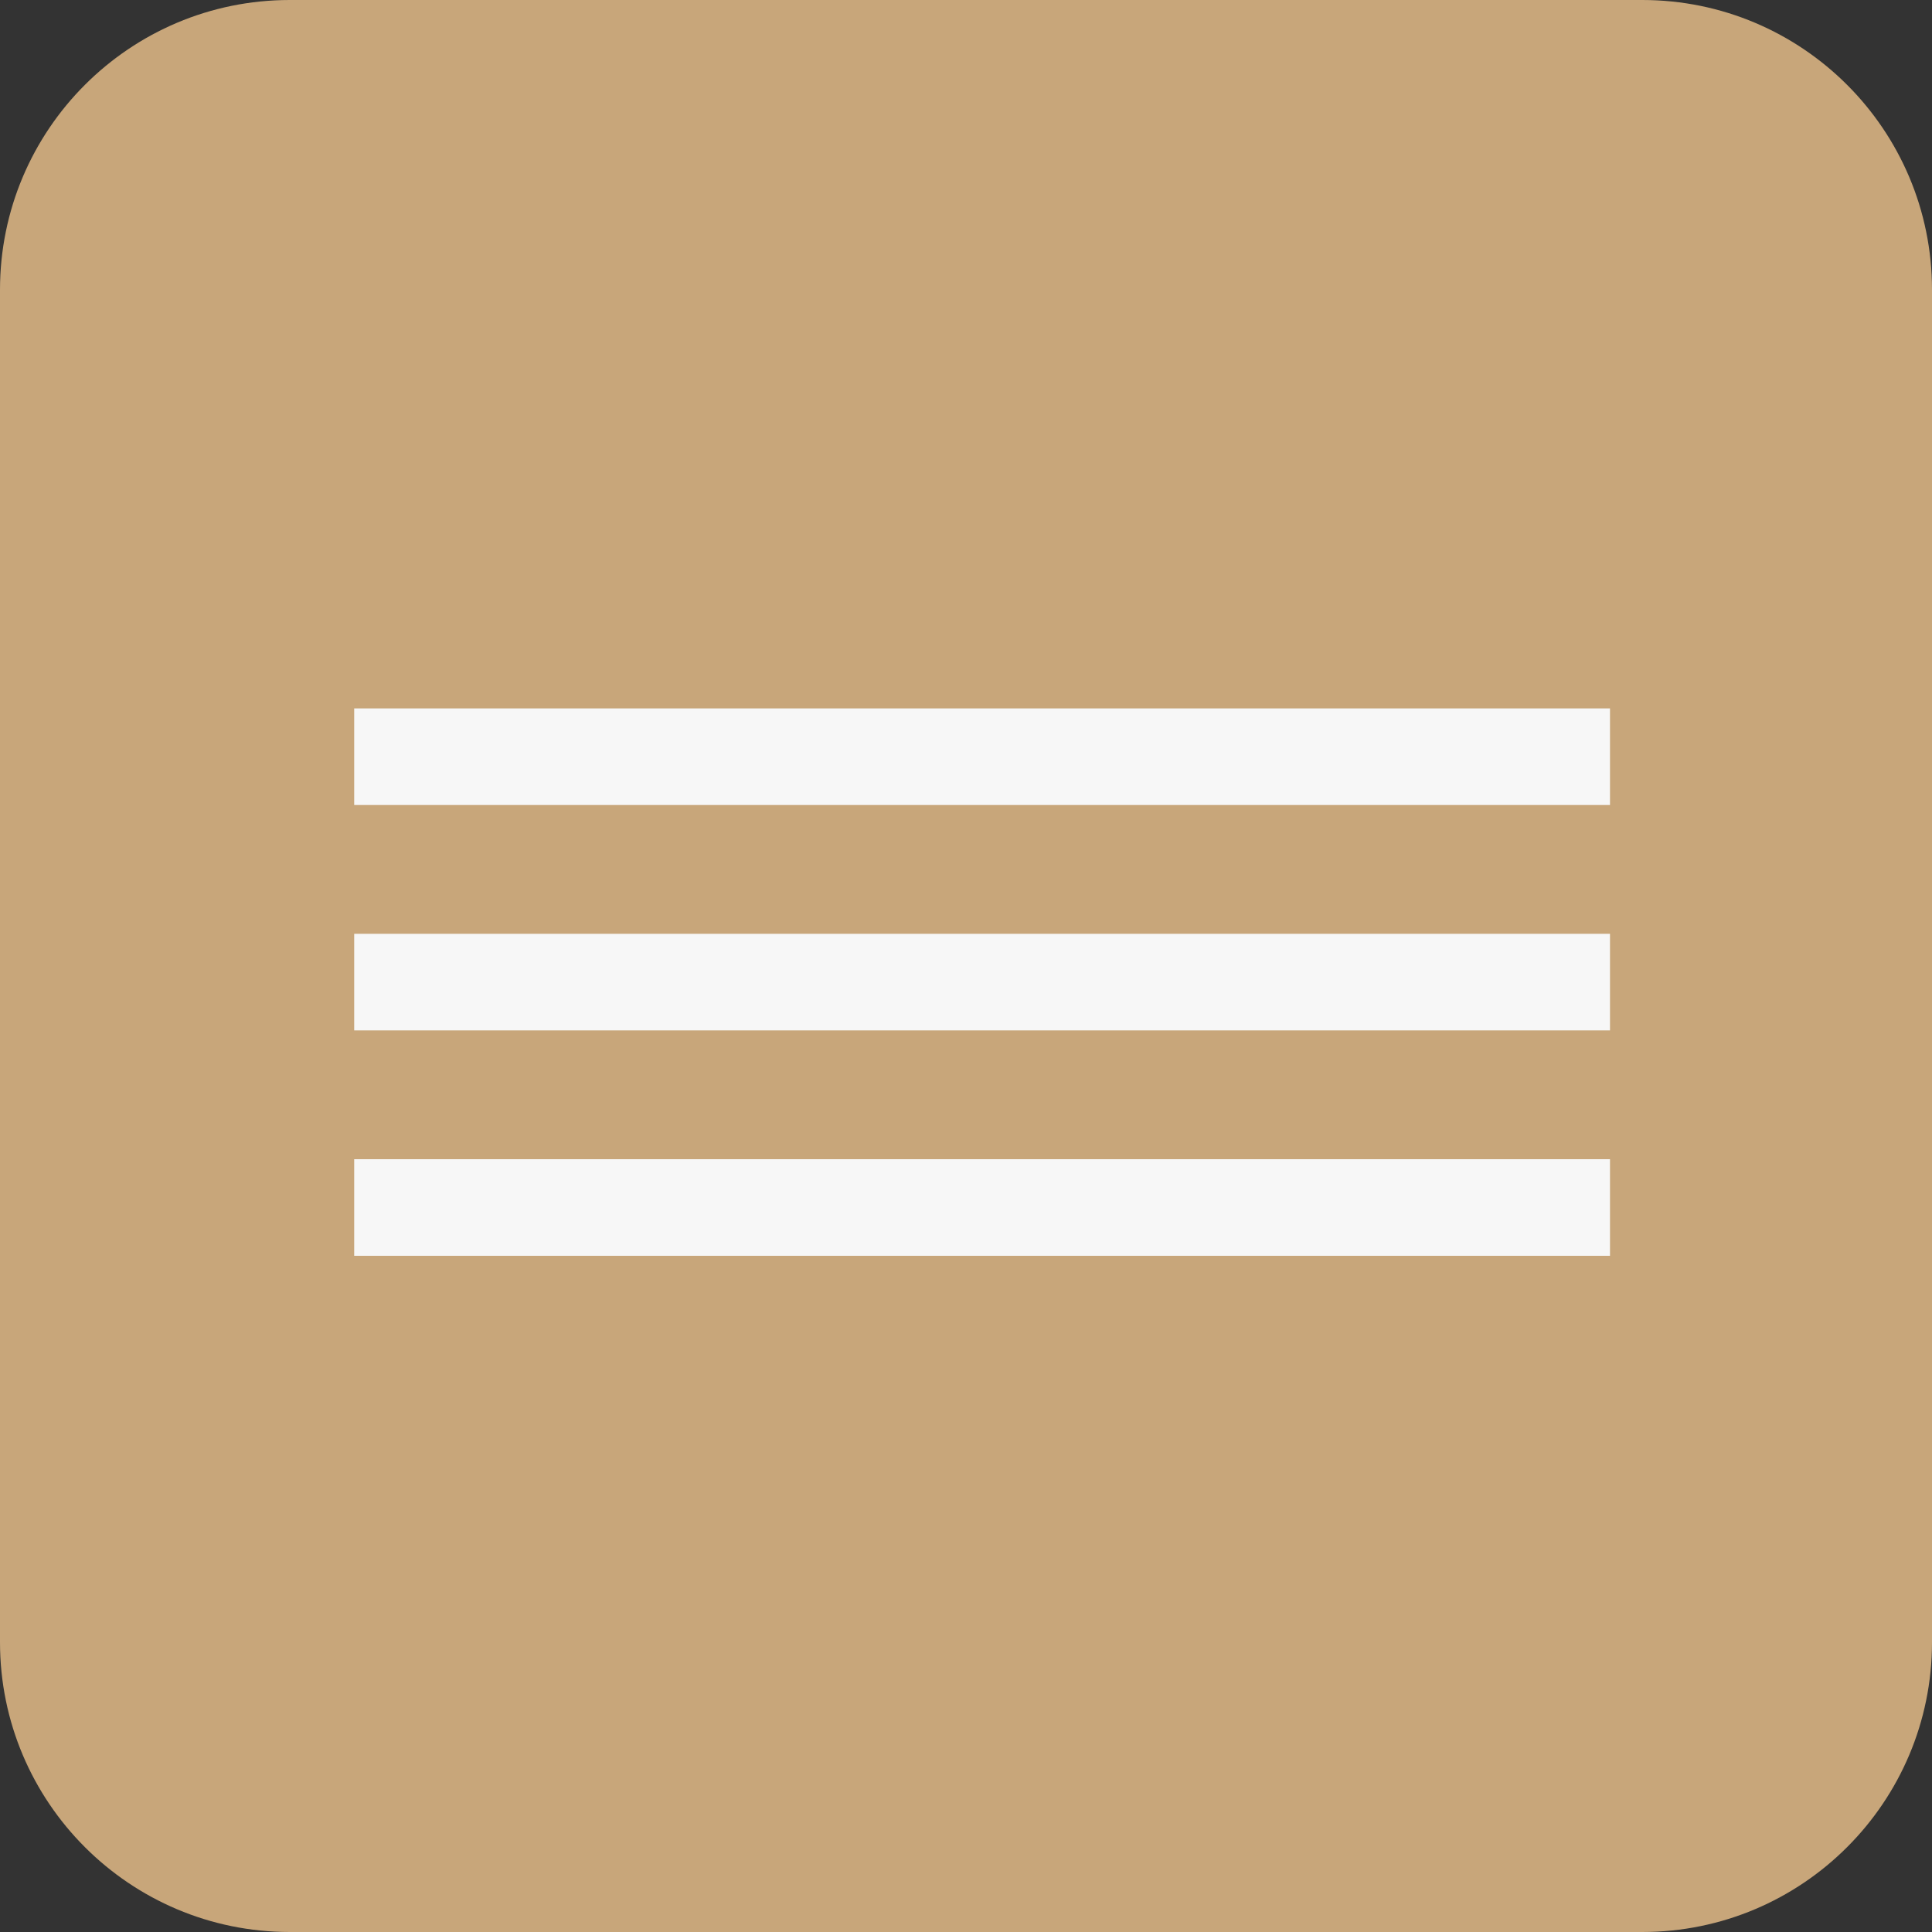 <?xml version="1.0" encoding="UTF-8"?> <svg xmlns="http://www.w3.org/2000/svg" width="60" height="60" viewBox="0 0 60 60" fill="none"><rect x="0" y="0" width="60" height="60" fill="#333333" stroke="none"/><path d="M51 0H9C4.029 0 0 4.029 0 9V51C0 55.971 4.029 60 9 60H51C55.971 60 60 55.971 60 51V9C60 4.029 55.971 0 51 0Z" fill="#C8A67A"></path><rect x="11" y="22" width="39" height="3" fill="#F7F7F7"></rect><rect x="11" y="29" width="39" height="3" fill="#F7F7F7"></rect><rect x="11" y="36" width="39" height="3" fill="#F7F7F7"></rect></svg> 
